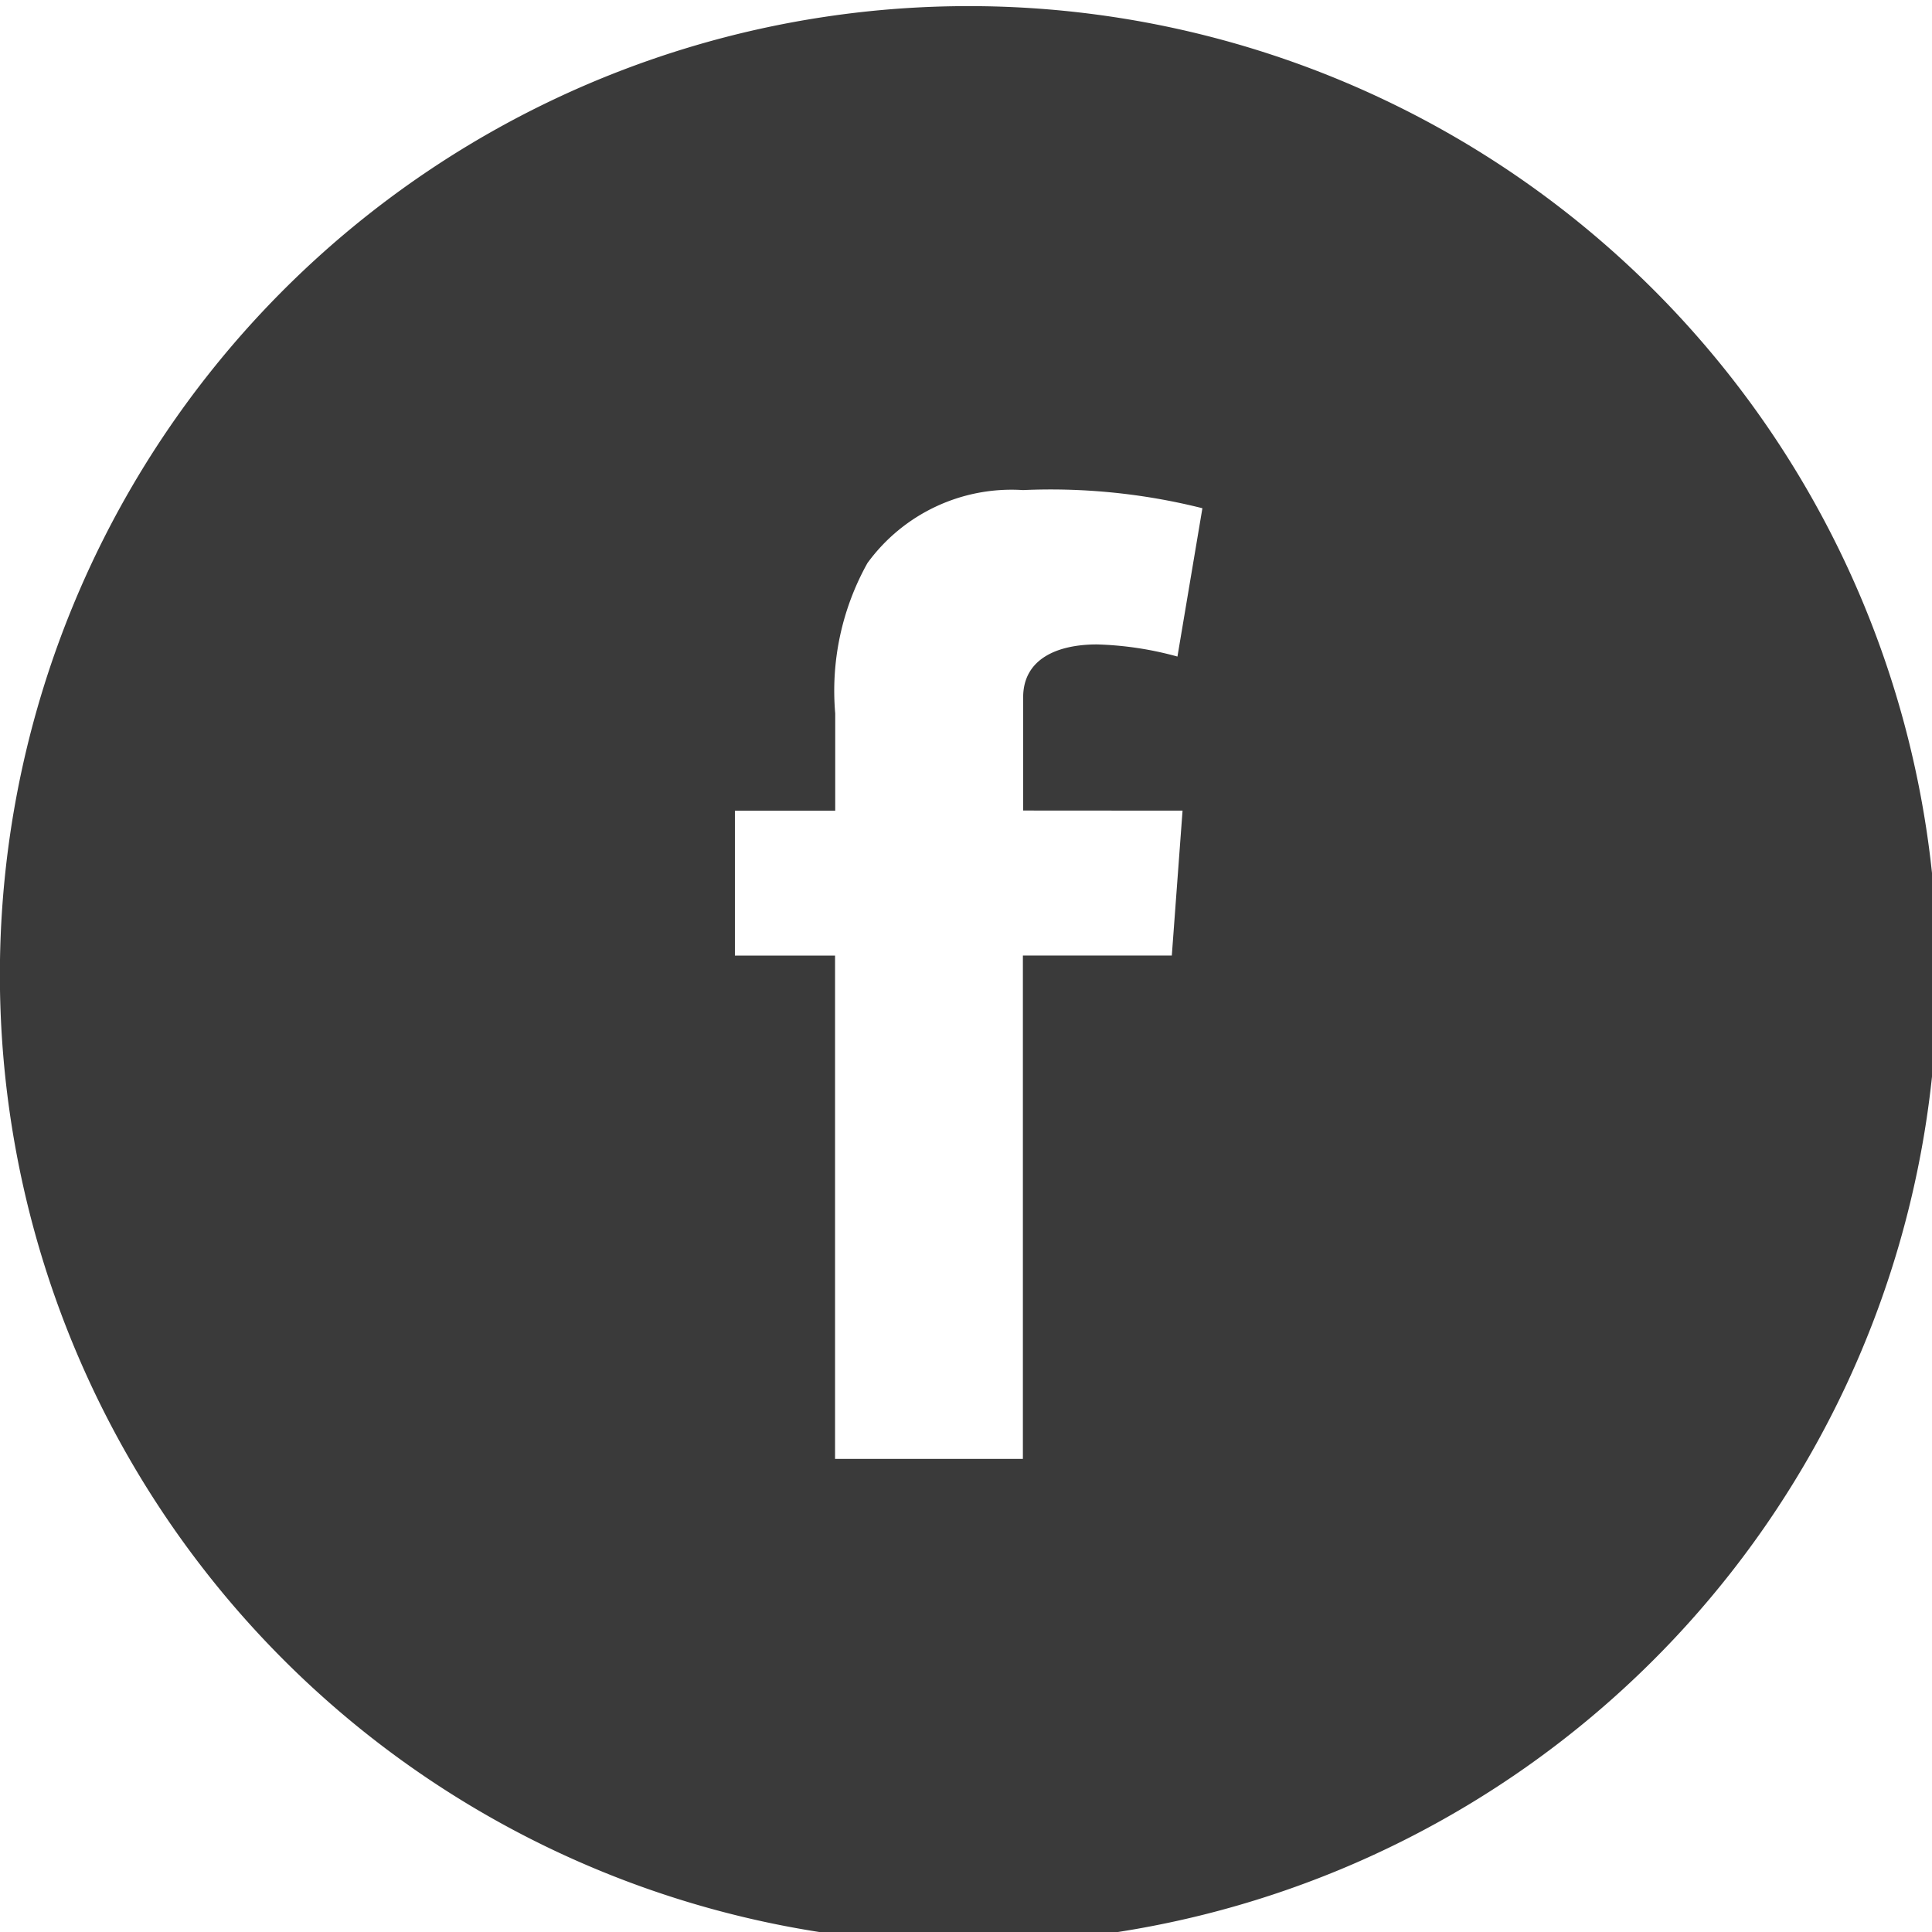 <svg xmlns="http://www.w3.org/2000/svg" width="36" height="36" viewBox="0 0 36 36">
  <defs>
    <clipPath id="clip-path">
      <rect id="Rettangolo_5996" data-name="Rettangolo 5996" width="36" height="36" transform="translate(0 -0.114)" fill="#3a3a3a"/>
    </clipPath>
  </defs>
  <g id="Raggruppa_18696" data-name="Raggruppa 18696" transform="translate(0 0.114)">
    <g id="Raggruppa_18694" data-name="Raggruppa 18694" clip-path="url(#clip-path)">
      <path id="Tracciato_29617" data-name="Tracciato 29617" d="M18.051,0A18.051,18.051,0,1,0,36.1,18.051,18.05,18.05,0,0,0,18.051,0m3.984,14.991-.2,2.7H19.06V27.07h-3.5V17.692H13.694v-2.7h1.869V13.179a4.886,4.886,0,0,1,.6-2.8,3.32,3.32,0,0,1,2.9-1.361,11.594,11.594,0,0,1,3.342.338l-.465,2.764a6.255,6.255,0,0,0-1.5-.226c-.726,0-1.375.261-1.375.987v2.108Z" transform="translate(0 0)" fill="#3a3a3a"/>
    </g>
  </g>
</svg>
